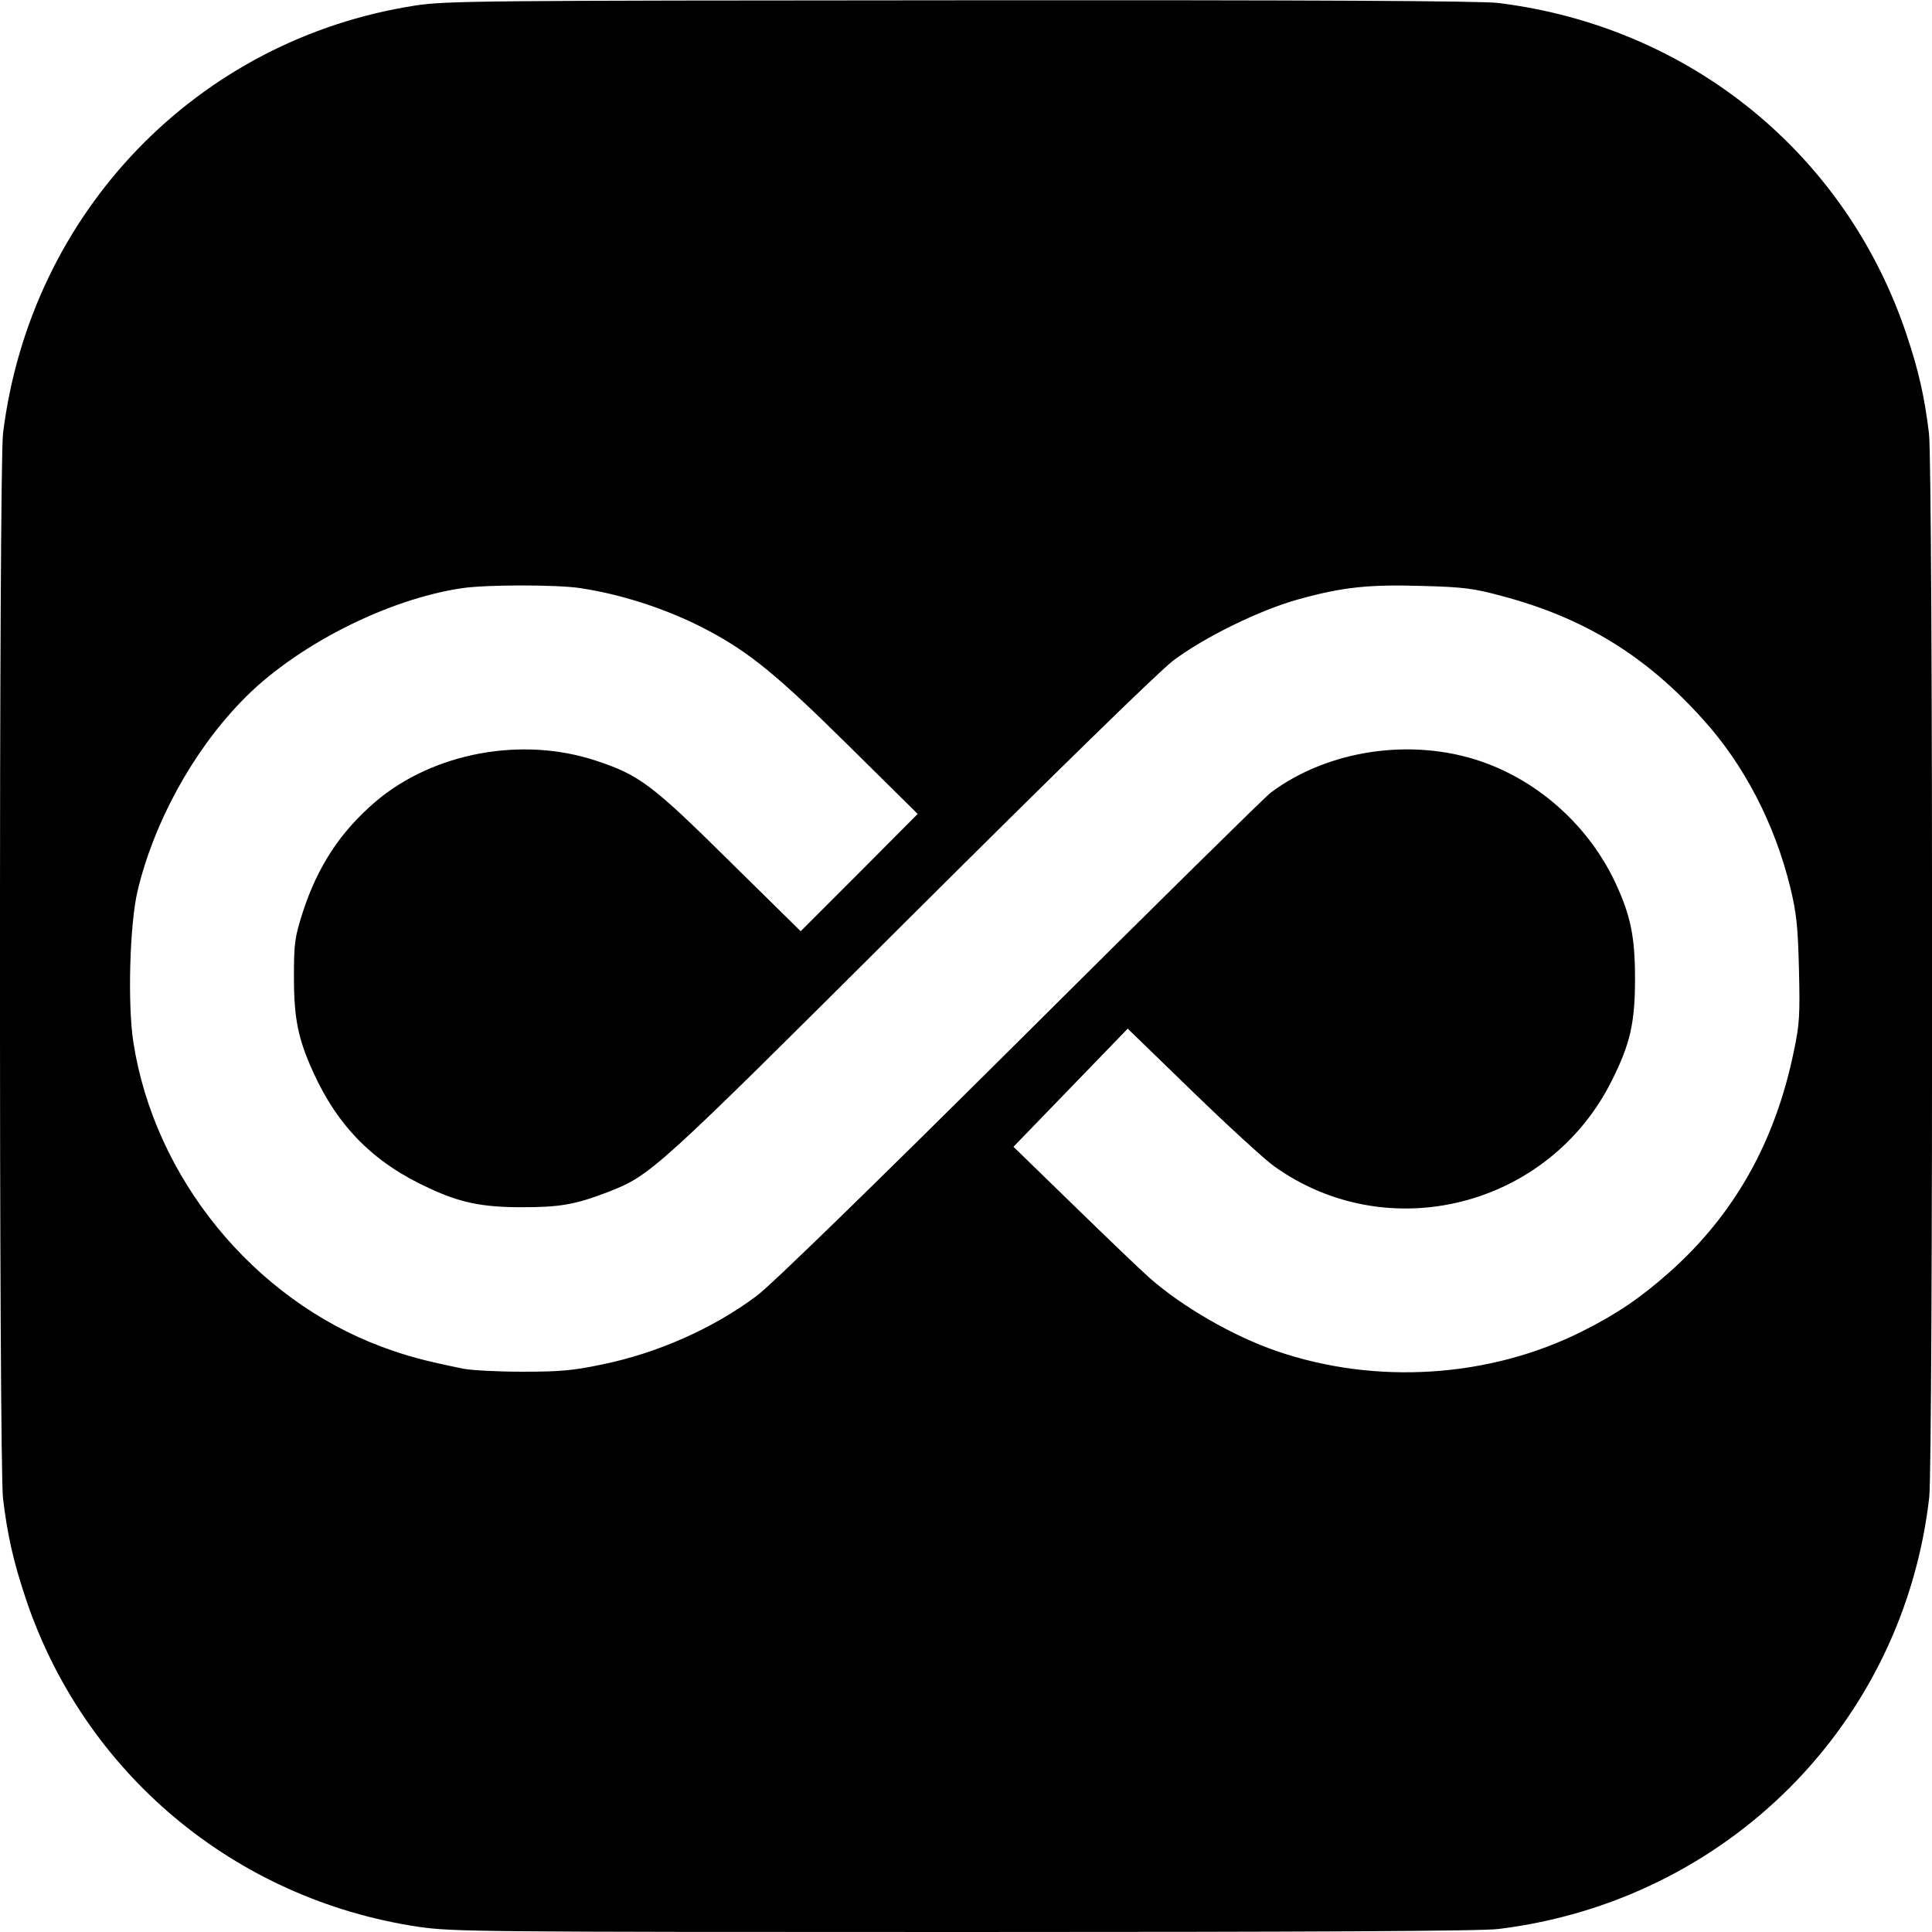 <?xml version="1.0" standalone="no"?>
<!DOCTYPE svg PUBLIC "-//W3C//DTD SVG 20010904//EN"
 "http://www.w3.org/TR/2001/REC-SVG-20010904/DTD/svg10.dtd">
<svg version="1.0" xmlns="http://www.w3.org/2000/svg"
 width="700pt" height="700pt" viewBox="0 0 700 700"
 preserveAspectRatio="xMidYMid meet">
<g transform="translate(0,700) scale(0.1,-0.1)"
fill="#000000" stroke="none">
<path d="M1505 6980 c-790 -122 -1395 -749 -1494 -1550 -15 -117 -15 -3743 0
-3860 16 -132 37 -225 80 -355 210 -637 758 -1096 1424 -1196 125 -18 203 -19
1980 -19 1236 0 1879 3 1935 11 827 102 1466 743 1560 1564 14 126 14 3740 -1
3855 -16 132 -37 225 -80 354 -218 657 -785 1119 -1479 1205 -57 8 -697 11
-1945 10 -1755 -1 -1867 -2 -1980 -19z m598 -2111 c154 -23 323 -79 462 -153
152 -81 251 -162 510 -418 l250 -247 -212 -213 -212 -212 -258 254 c-280 277
-326 312 -484 364 -268 89 -590 29 -799 -149 -127 -109 -209 -234 -263 -400
-29 -92 -32 -110 -32 -235 0 -151 15 -224 70 -345 90 -198 220 -329 420 -420
113 -53 194 -69 335 -69 138 0 192 9 310 54 159 62 166 68 1095 994 535 533
903 892 955 932 113 85 314 184 456 223 159 44 253 54 449 48 148 -4 185 -9
285 -36 298 -79 521 -215 729 -446 150 -165 261 -379 318 -612 22 -92 27 -137
31 -295 4 -165 2 -200 -18 -294 -67 -330 -216 -595 -453 -805 -104 -92 -189
-150 -315 -213 -335 -168 -747 -195 -1107 -71 -157 54 -341 160 -460 265 -33
29 -157 148 -276 264 l-217 211 207 214 207 214 235 -228 c129 -125 262 -247
296 -271 413 -295 995 -147 1223 311 67 134 84 209 84 370 0 150 -16 227 -69
342 -95 206 -276 371 -488 444 -252 87 -556 42 -763 -113 -18 -13 -425 -414
-905 -892 -551 -548 -904 -891 -957 -931 -158 -118 -360 -208 -562 -249 -104
-22 -152 -26 -287 -26 -89 0 -185 5 -215 11 -146 30 -201 45 -294 79 -467 174
-825 613 -901 1105 -21 137 -13 425 15 545 58 246 198 504 376 688 190 199
527 371 801 411 87 13 345 13 428 0z"/>
</g>
</svg>
